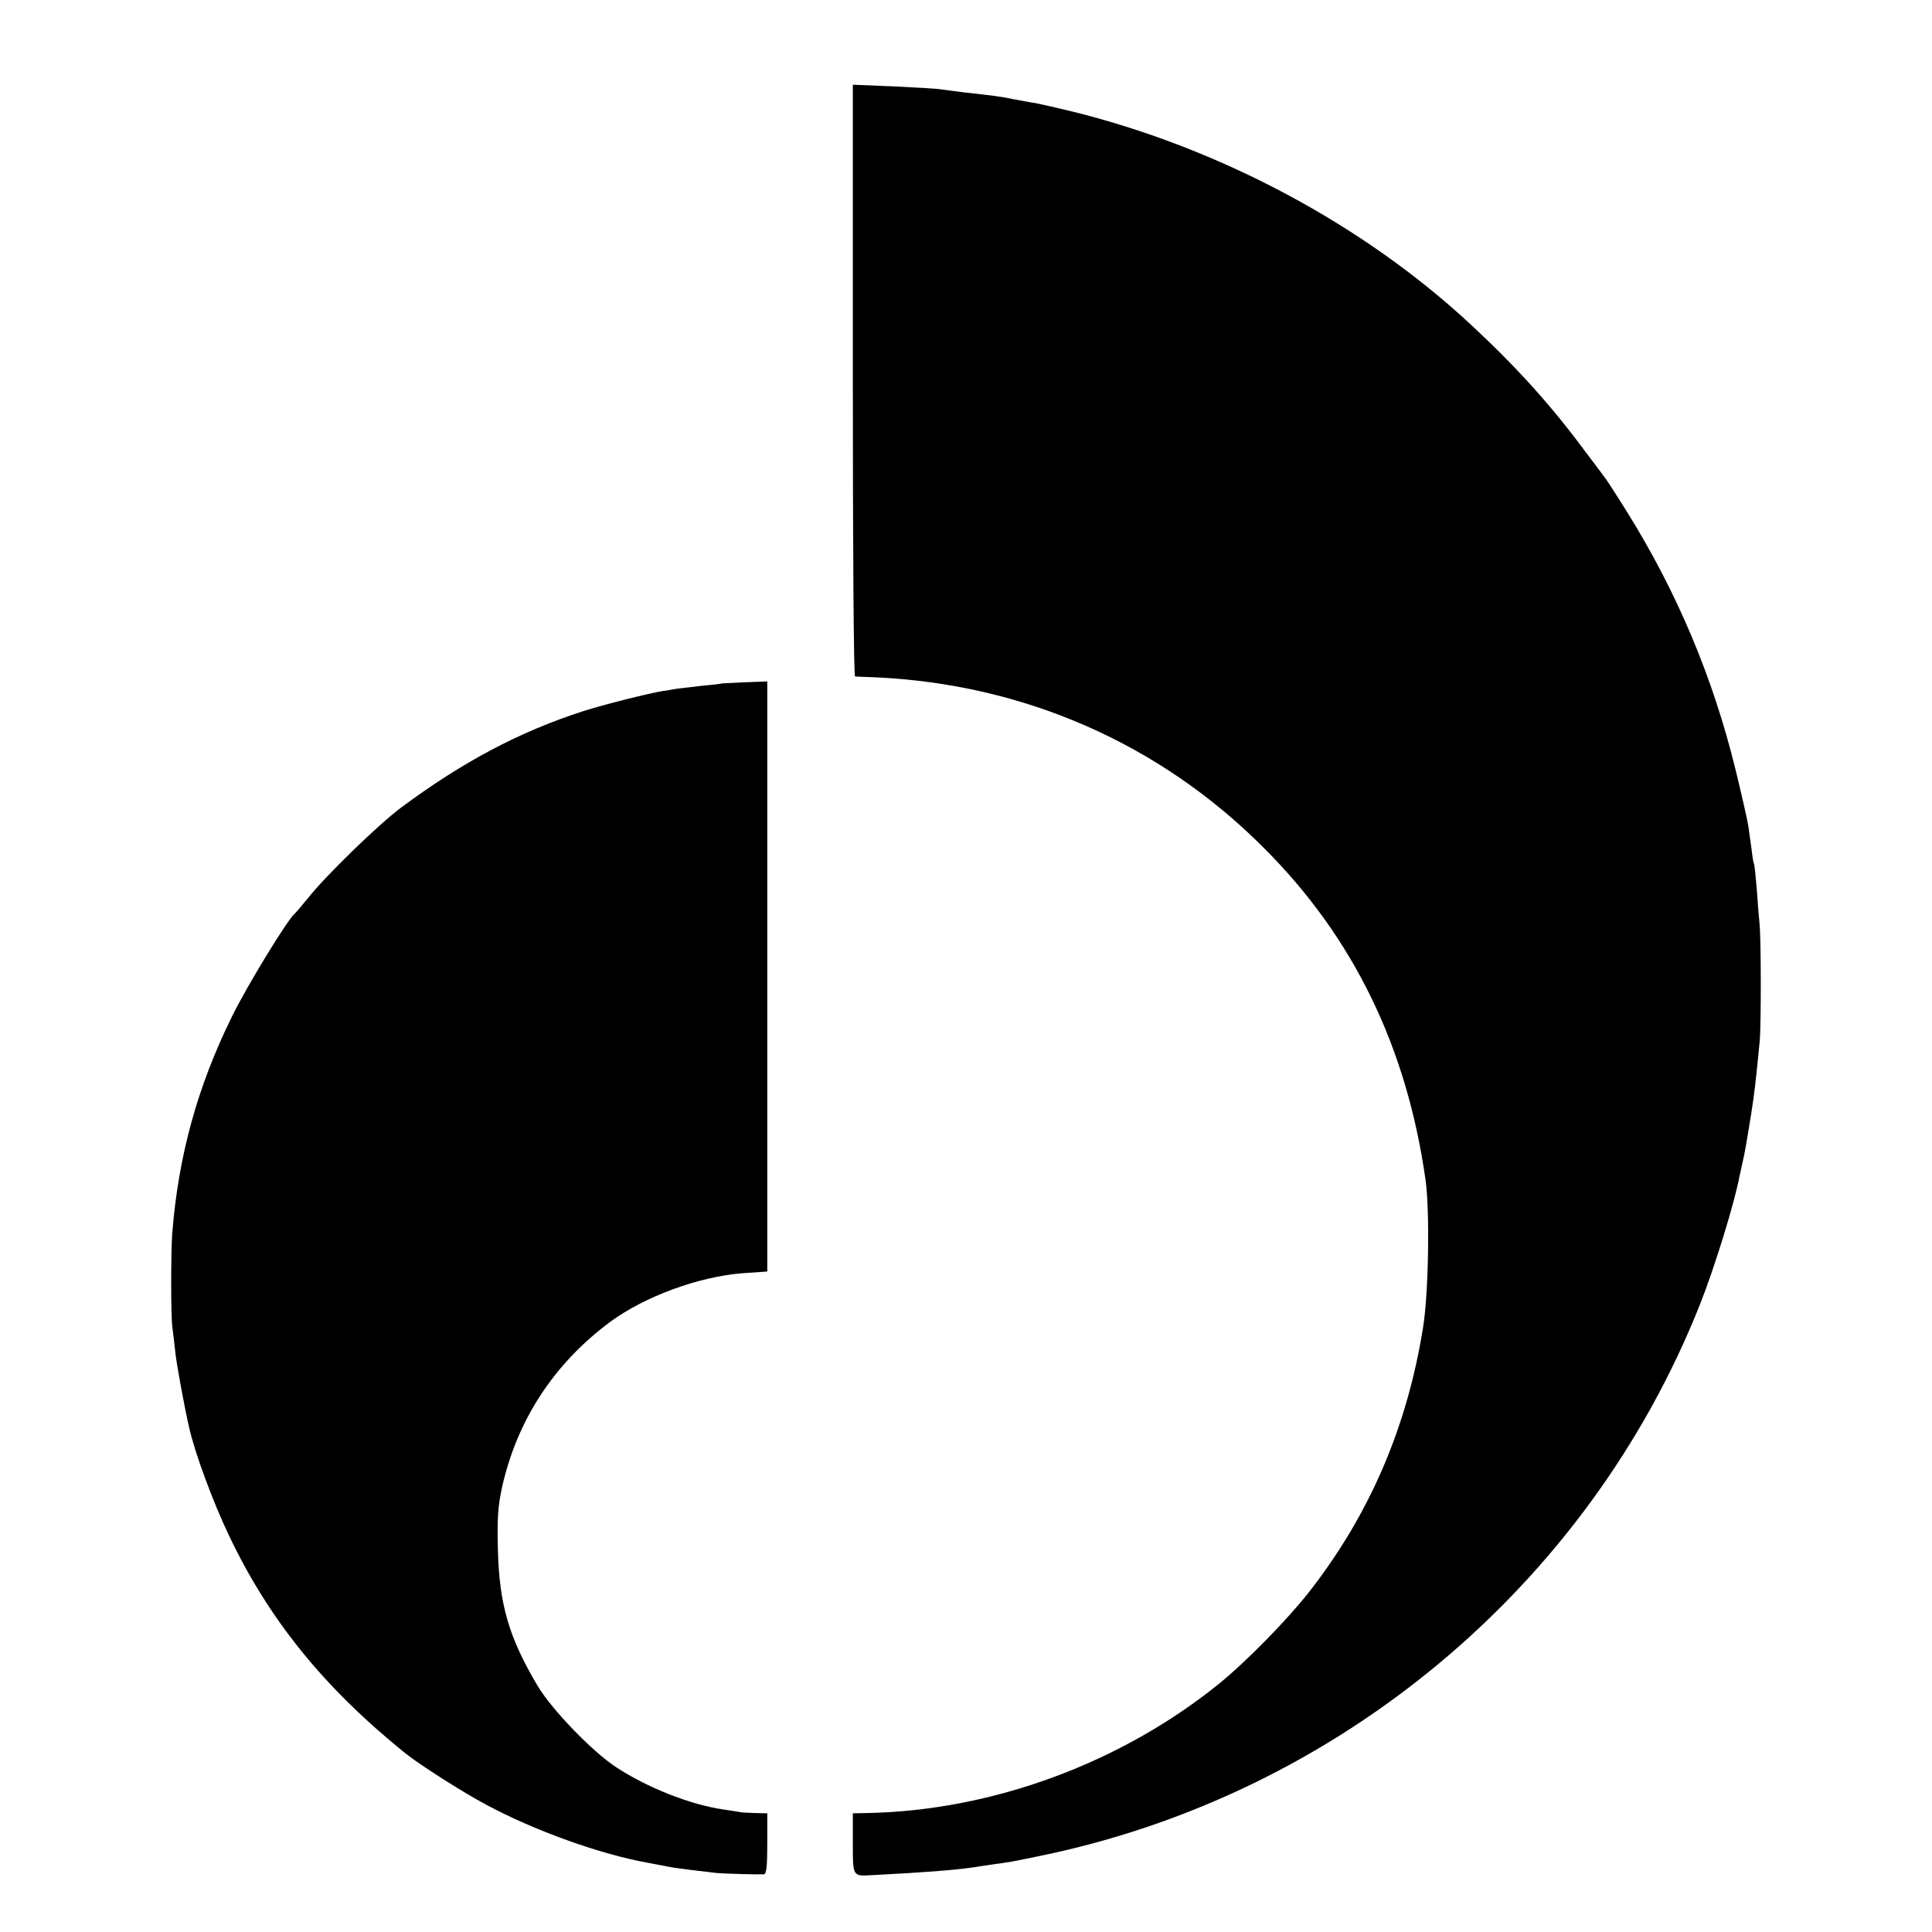 <?xml version="1.0" standalone="no"?>
<!DOCTYPE svg PUBLIC "-//W3C//DTD SVG 20010904//EN"
 "http://www.w3.org/TR/2001/REC-SVG-20010904/DTD/svg10.dtd">
<svg version="1.0" xmlns="http://www.w3.org/2000/svg"
 width="700pt" height="700pt" viewBox="0 0 700 700"
 preserveAspectRatio="xMidYMid meet">
<g transform="translate(0,700) scale(0.1,-0.1)"
fill="#000000" stroke="none">
<path d="M3090 5621 c0 -589 3 -1071 8 -1072 4 0 36 -2 72 -3 539 -24 1032
-240 1408 -617 326 -325 519 -723 587 -1204 16 -113 11 -411 -9 -535 -58 -362
-194 -678 -413 -958 -79 -101 -228 -253 -328 -334 -356 -287 -820 -458 -1272
-467 l-53 -1 0 -109 c0 -121 -1 -119 70 -115 193 10 293 18 365 28 17 3 53 8
80 12 57 8 53 7 160 29 1081 221 1989 978 2394 1998 53 133 126 370 144 467 3
14 8 36 11 50 7 30 12 57 31 175 13 82 17 123 31 265 5 57 5 372 -1 425 -2 22
-7 78 -10 125 -4 47 -8 87 -10 90 -2 3 -6 28 -9 55 -4 28 -9 66 -12 85 -3 19
-23 108 -45 198 -82 337 -214 650 -397 942 -36 58 -70 110 -74 115 -4 6 -38
51 -75 100 -122 165 -247 304 -414 459 -388 361 -906 638 -1440 771 -58 14
-119 28 -135 31 -16 2 -51 9 -79 14 -52 11 -81 14 -180 25 -33 4 -71 9 -85 11
-14 3 -91 7 -172 11 l-148 6 0 -1072z"/>
<path d="M2617 4524 c-1 -1 -31 -5 -67 -8 -36 -4 -78 -9 -95 -11 -16 -3 -41
-7 -55 -9 -54 -9 -209 -48 -285 -72 -233 -75 -440 -185 -663 -351 -84 -63
-274 -248 -337 -328 -22 -27 -43 -52 -47 -55 -25 -20 -171 -258 -228 -374
-125 -254 -194 -505 -216 -786 -5 -69 -5 -290 0 -335 3 -22 8 -64 11 -92 4
-43 33 -200 50 -274 20 -91 86 -269 143 -389 145 -306 343 -552 640 -792 51
-41 209 -142 294 -187 175 -94 412 -179 584 -210 32 -6 68 -13 79 -15 24 -5
124 -17 169 -22 32 -3 152 -6 174 -5 9 1 12 30 12 111 l0 110 -45 1 c-25 1
-48 2 -52 3 -5 1 -33 6 -63 10 -121 18 -275 79 -389 154 -85 56 -230 206 -282
292 -105 176 -140 296 -145 495 -3 110 0 158 15 226 54 243 188 448 391 599
126 93 323 165 482 177 l88 6 0 1069 0 1069 -81 -3 c-44 -2 -81 -4 -82 -4z"/>
</g>
</svg>
